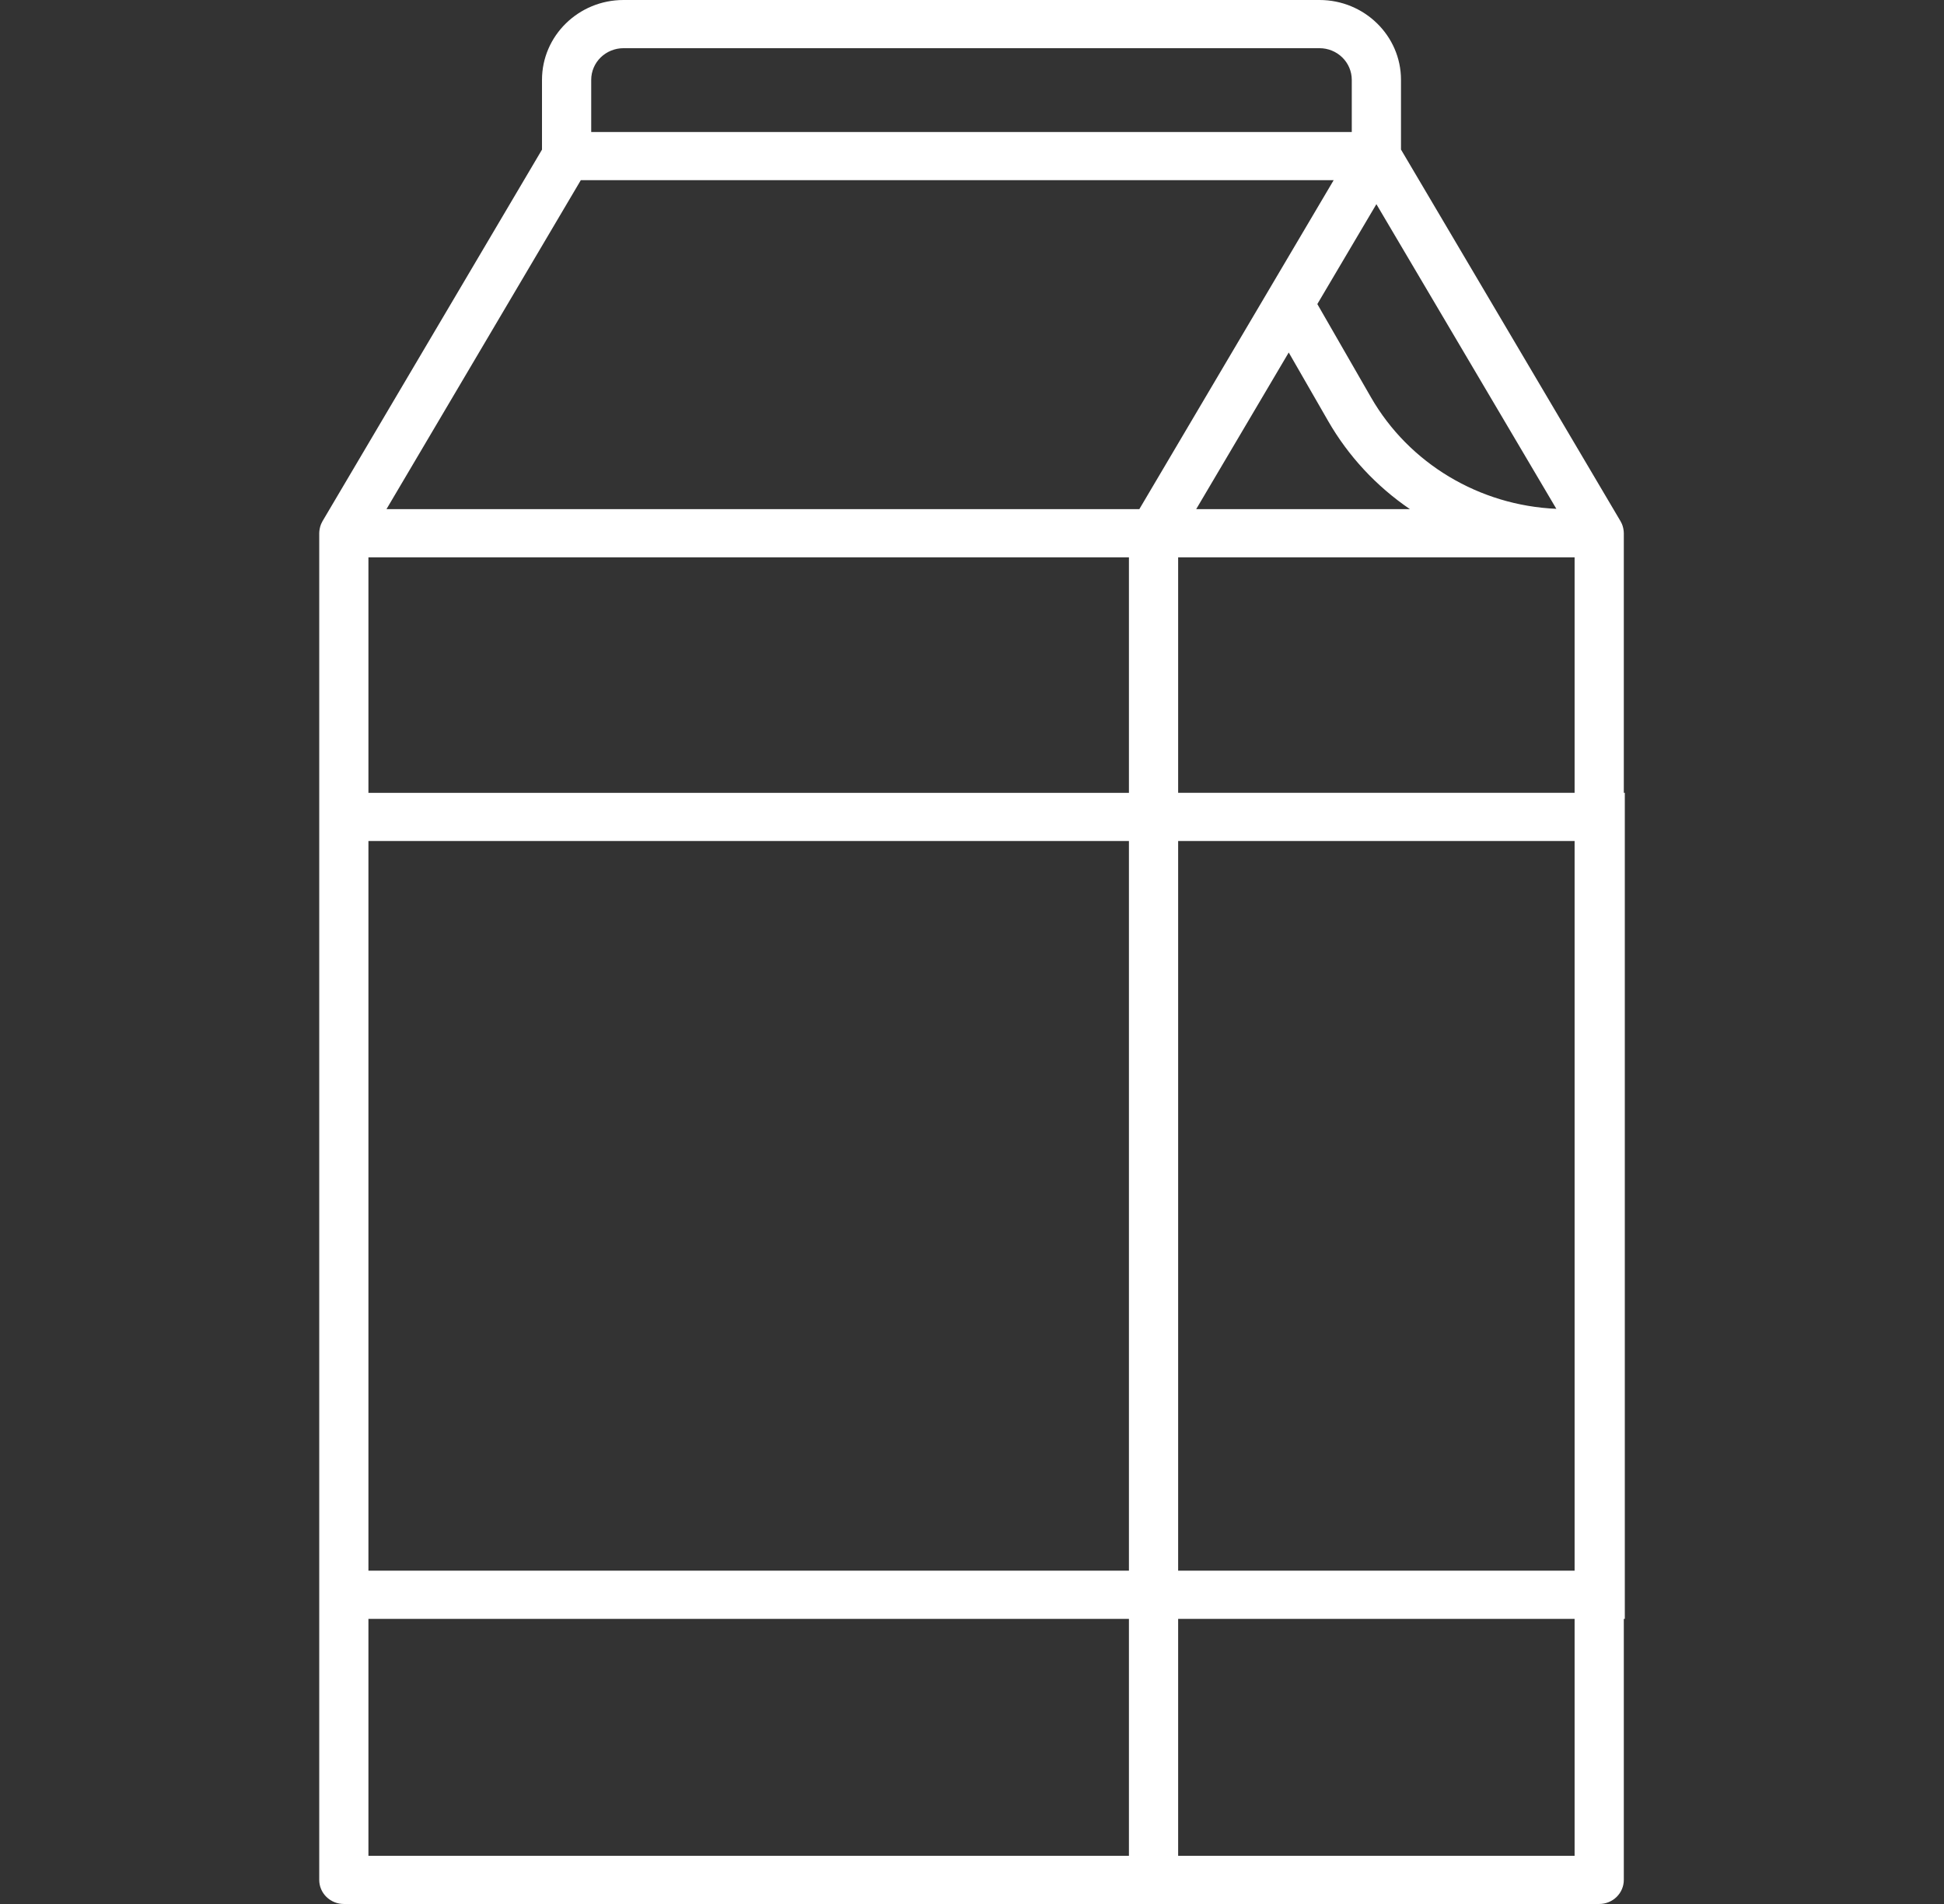 <svg width="98" height="96" viewBox="0 0 98 96" fill="none" xmlns="http://www.w3.org/2000/svg">
<rect x="0" y="0" width="98" height="96" fill="#333333" stroke="none"/>
<g clip-path="url(#clip0_11768_42110)">
<path d="M81.909 39.974H81.859V26.885C81.859 26.813 81.85 26.741 81.837 26.67C81.833 26.652 81.83 26.634 81.826 26.616C81.811 26.548 81.79 26.482 81.763 26.418C81.759 26.409 81.754 26.401 81.751 26.393C81.733 26.353 81.714 26.315 81.692 26.277L70.626 7.54V4.023C70.626 1.805 68.783 0 66.519 0H31.43C29.166 0 27.323 1.805 27.323 4.023V7.544L16.259 26.277C16.238 26.315 16.219 26.353 16.202 26.392C16.198 26.401 16.192 26.409 16.188 26.419C16.155 26.5 16.13 26.584 16.115 26.67C16.101 26.741 16.094 26.813 16.093 26.886V94.785C16.093 95.108 16.223 95.416 16.456 95.644C16.689 95.872 17.004 96 17.333 96H80.619C80.948 96 81.263 95.872 81.496 95.644C81.728 95.416 81.859 95.108 81.859 94.785V81.626H81.909V39.974H81.909ZM59.392 42.404H79.378V79.195H59.392V42.404ZM59.392 39.974V28.101H79.378V39.974H59.392ZM69.386 10.294L78.458 25.655C74.58 25.488 71.033 23.372 69.117 20.04L66.409 15.331L69.386 10.294ZM64.967 17.773L66.956 21.232C67.971 22.997 69.379 24.514 71.076 25.671H60.302L64.967 17.773ZM29.804 4.023C29.804 3.601 29.976 3.196 30.28 2.897C30.585 2.599 30.999 2.43 31.43 2.43H66.519C66.95 2.43 67.363 2.598 67.668 2.897C67.973 3.196 68.144 3.601 68.145 4.023V6.655H29.804V4.023ZM29.279 9.085H67.232L57.436 25.671H19.483L29.279 9.085ZM18.573 28.101H56.911V39.975H18.573V28.101ZM56.911 79.195H18.573V42.404H56.911V79.195ZM18.573 81.626H56.911V93.57H18.573V81.626ZM79.378 93.57H59.392V81.626H79.378V93.57Z" fill="white"/>
</g>
<defs>
<clipPath id="clip0_11768_42110">
<rect width="98" height="96" fill="white"/>
</clipPath>
</defs>
</svg>
